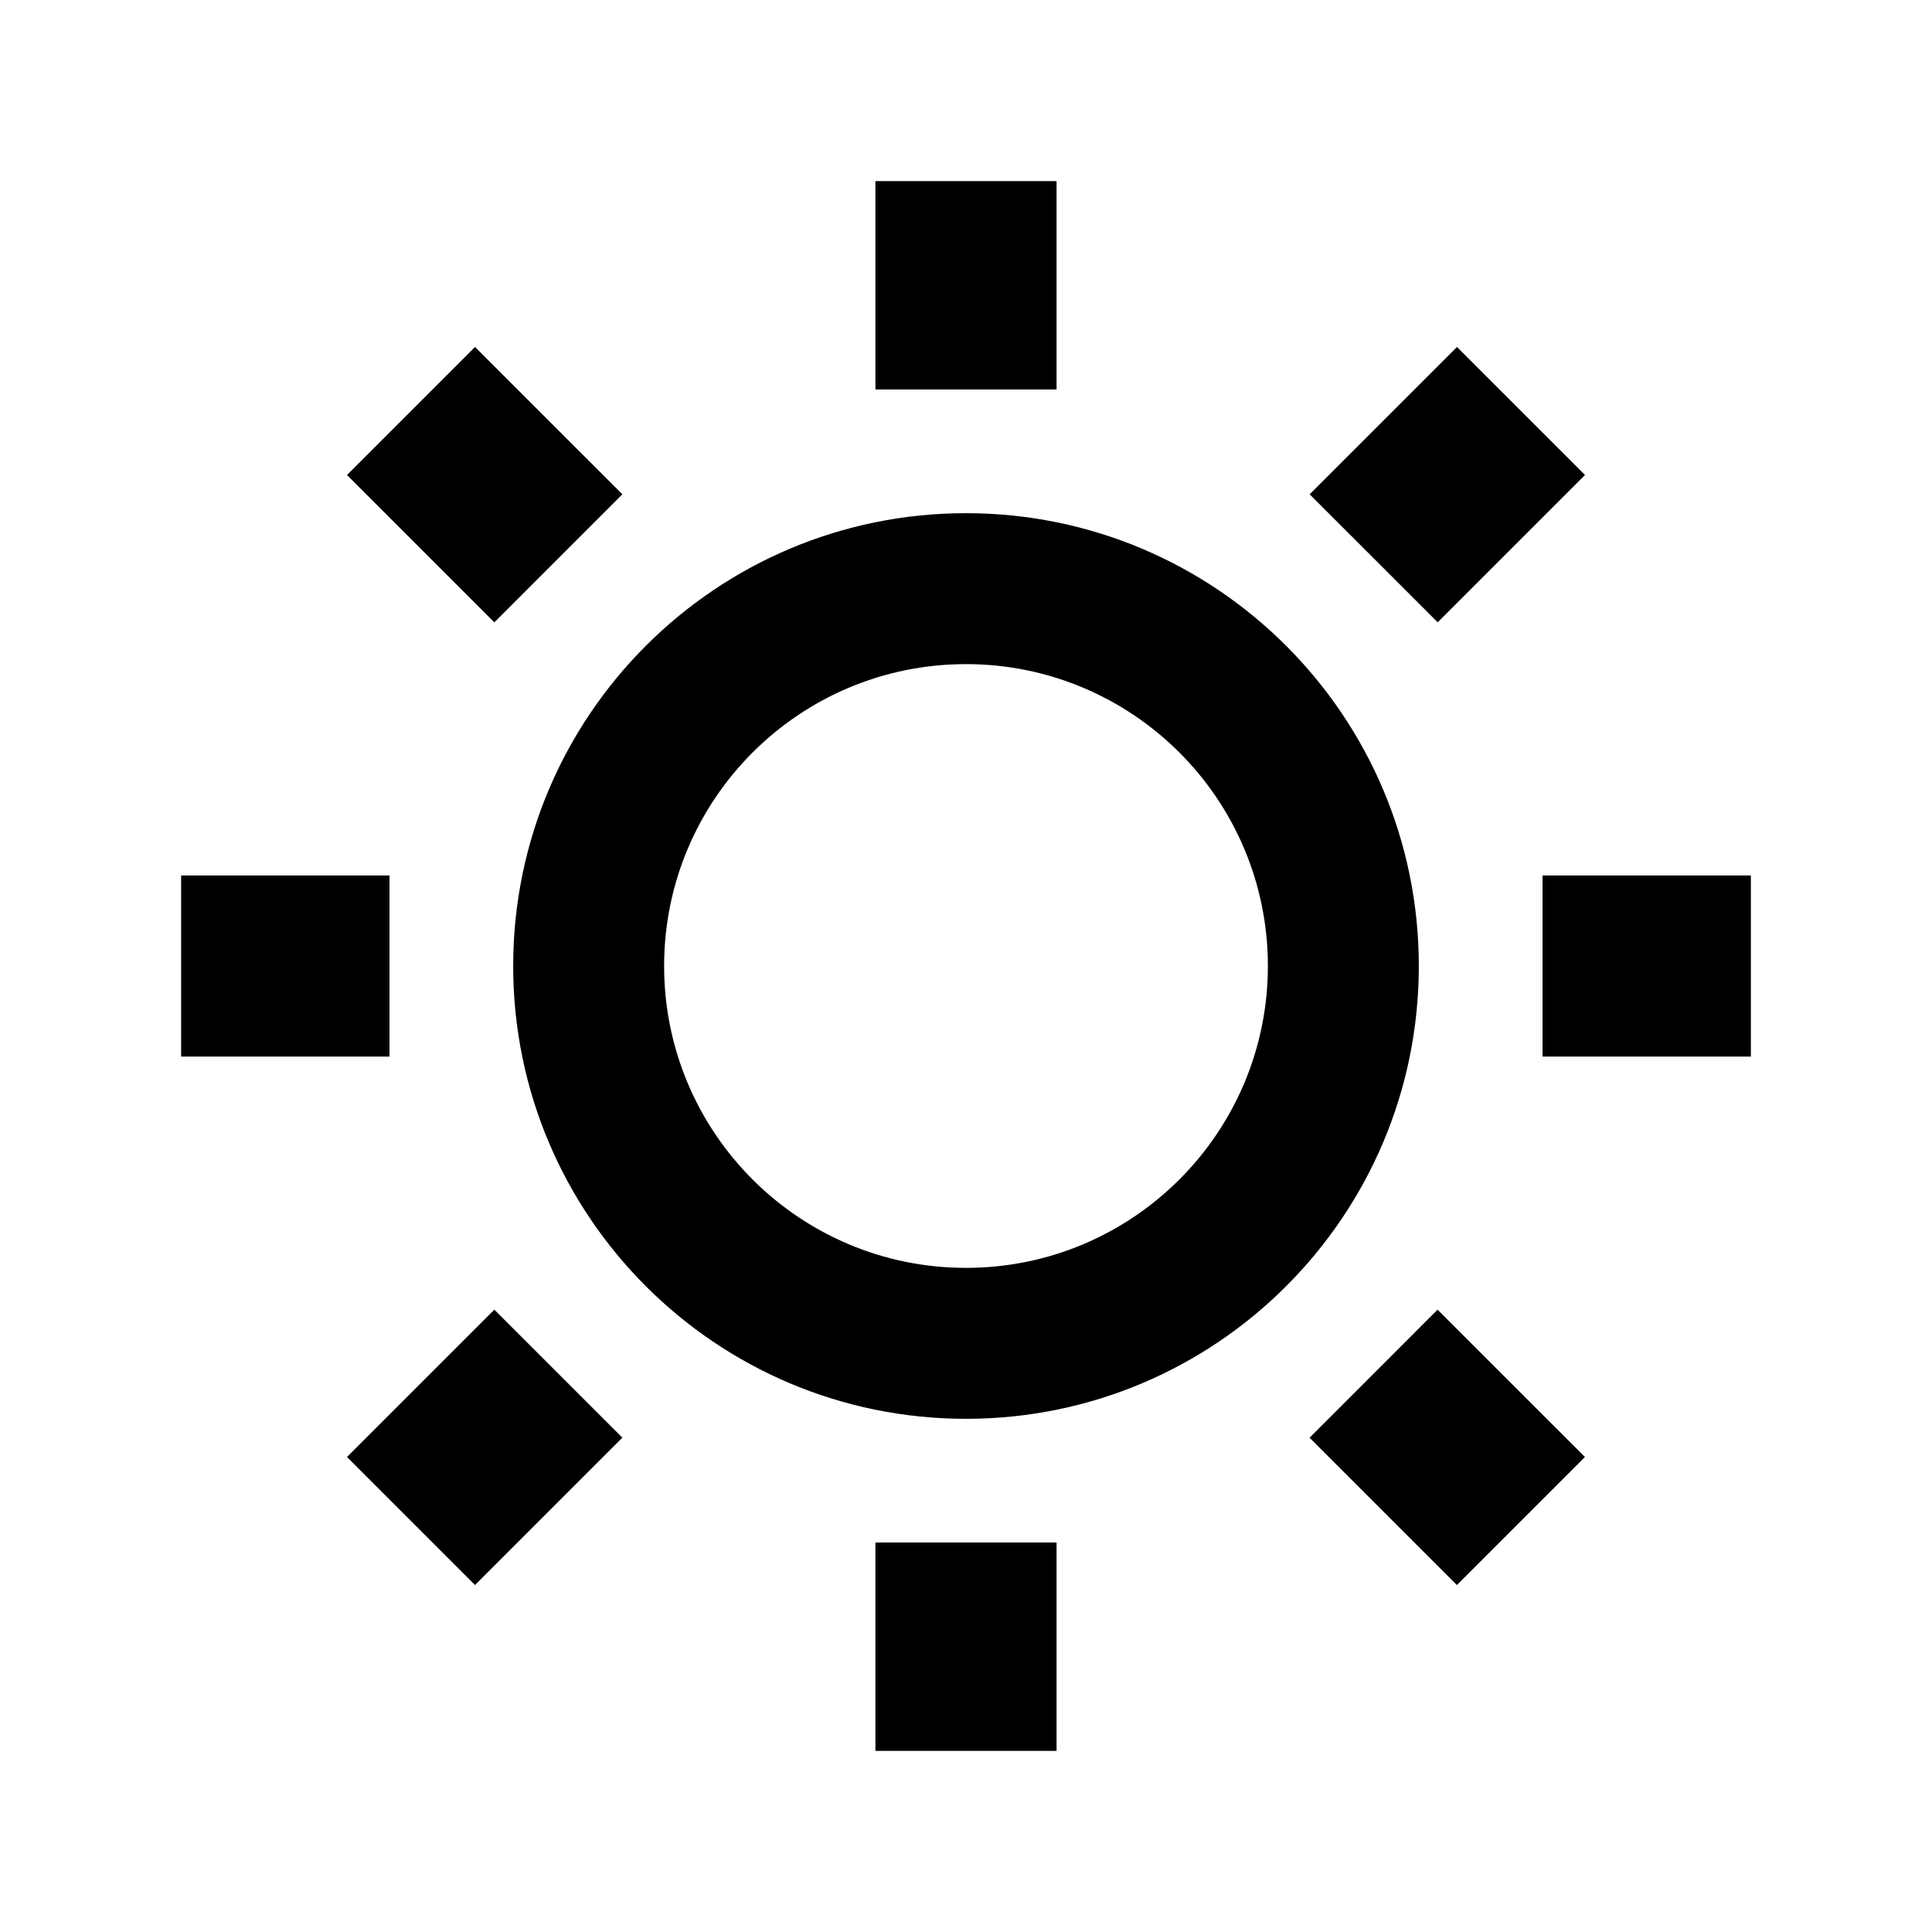 <?xml version="1.0" encoding="utf-8"?><!-- Uploaded to: SVG Repo, www.svgrepo.com, Generator: SVG Repo Mixer Tools -->
<svg width="800px" height="800px" viewBox="0 0 64 64" xmlns="http://www.w3.org/2000/svg" xmlns:xlink="http://www.w3.org/1999/xlink" aria-hidden="true" role="img" class="iconify iconify--emojione-monotone" preserveAspectRatio="xMidYMid meet"><path d="M29 51.098h6V58h-6z" fill="#000000"></path><path d="M29 6h6v6.902h-6z" fill="#000000"></path><path d="M51.098 29.001H58v6h-6.902z" fill="#000000"></path><path d="M6 29.001h6.902v6H6z" fill="#000000"></path><path d="M15.736 52.506l-4.242-4.242l4.881-4.88l4.242 4.241z" fill="#000000"></path><path d="M48.264 11.494l4.242 4.241l-4.88 4.88l-4.243-4.241z" fill="#000000"></path><path d="M48.261 52.507l-4.88-4.88l4.24-4.242l4.882 4.88z" fill="#000000"></path><path d="M15.736 11.494l4.881 4.88l-4.242 4.243l-4.88-4.881z" fill="#000000"></path><path d="M32 17c-8.285 0-15 6.716-15 15s6.715 15 15 15c8.283 0 15-6.716 15-15s-6.717-15-15-15m0 25c-5.523 0-10-4.478-10-10s4.477-10 10-10c5.521 0 10 4.478 10 10s-4.479 10-10 10" fill="#000000"></path></svg>